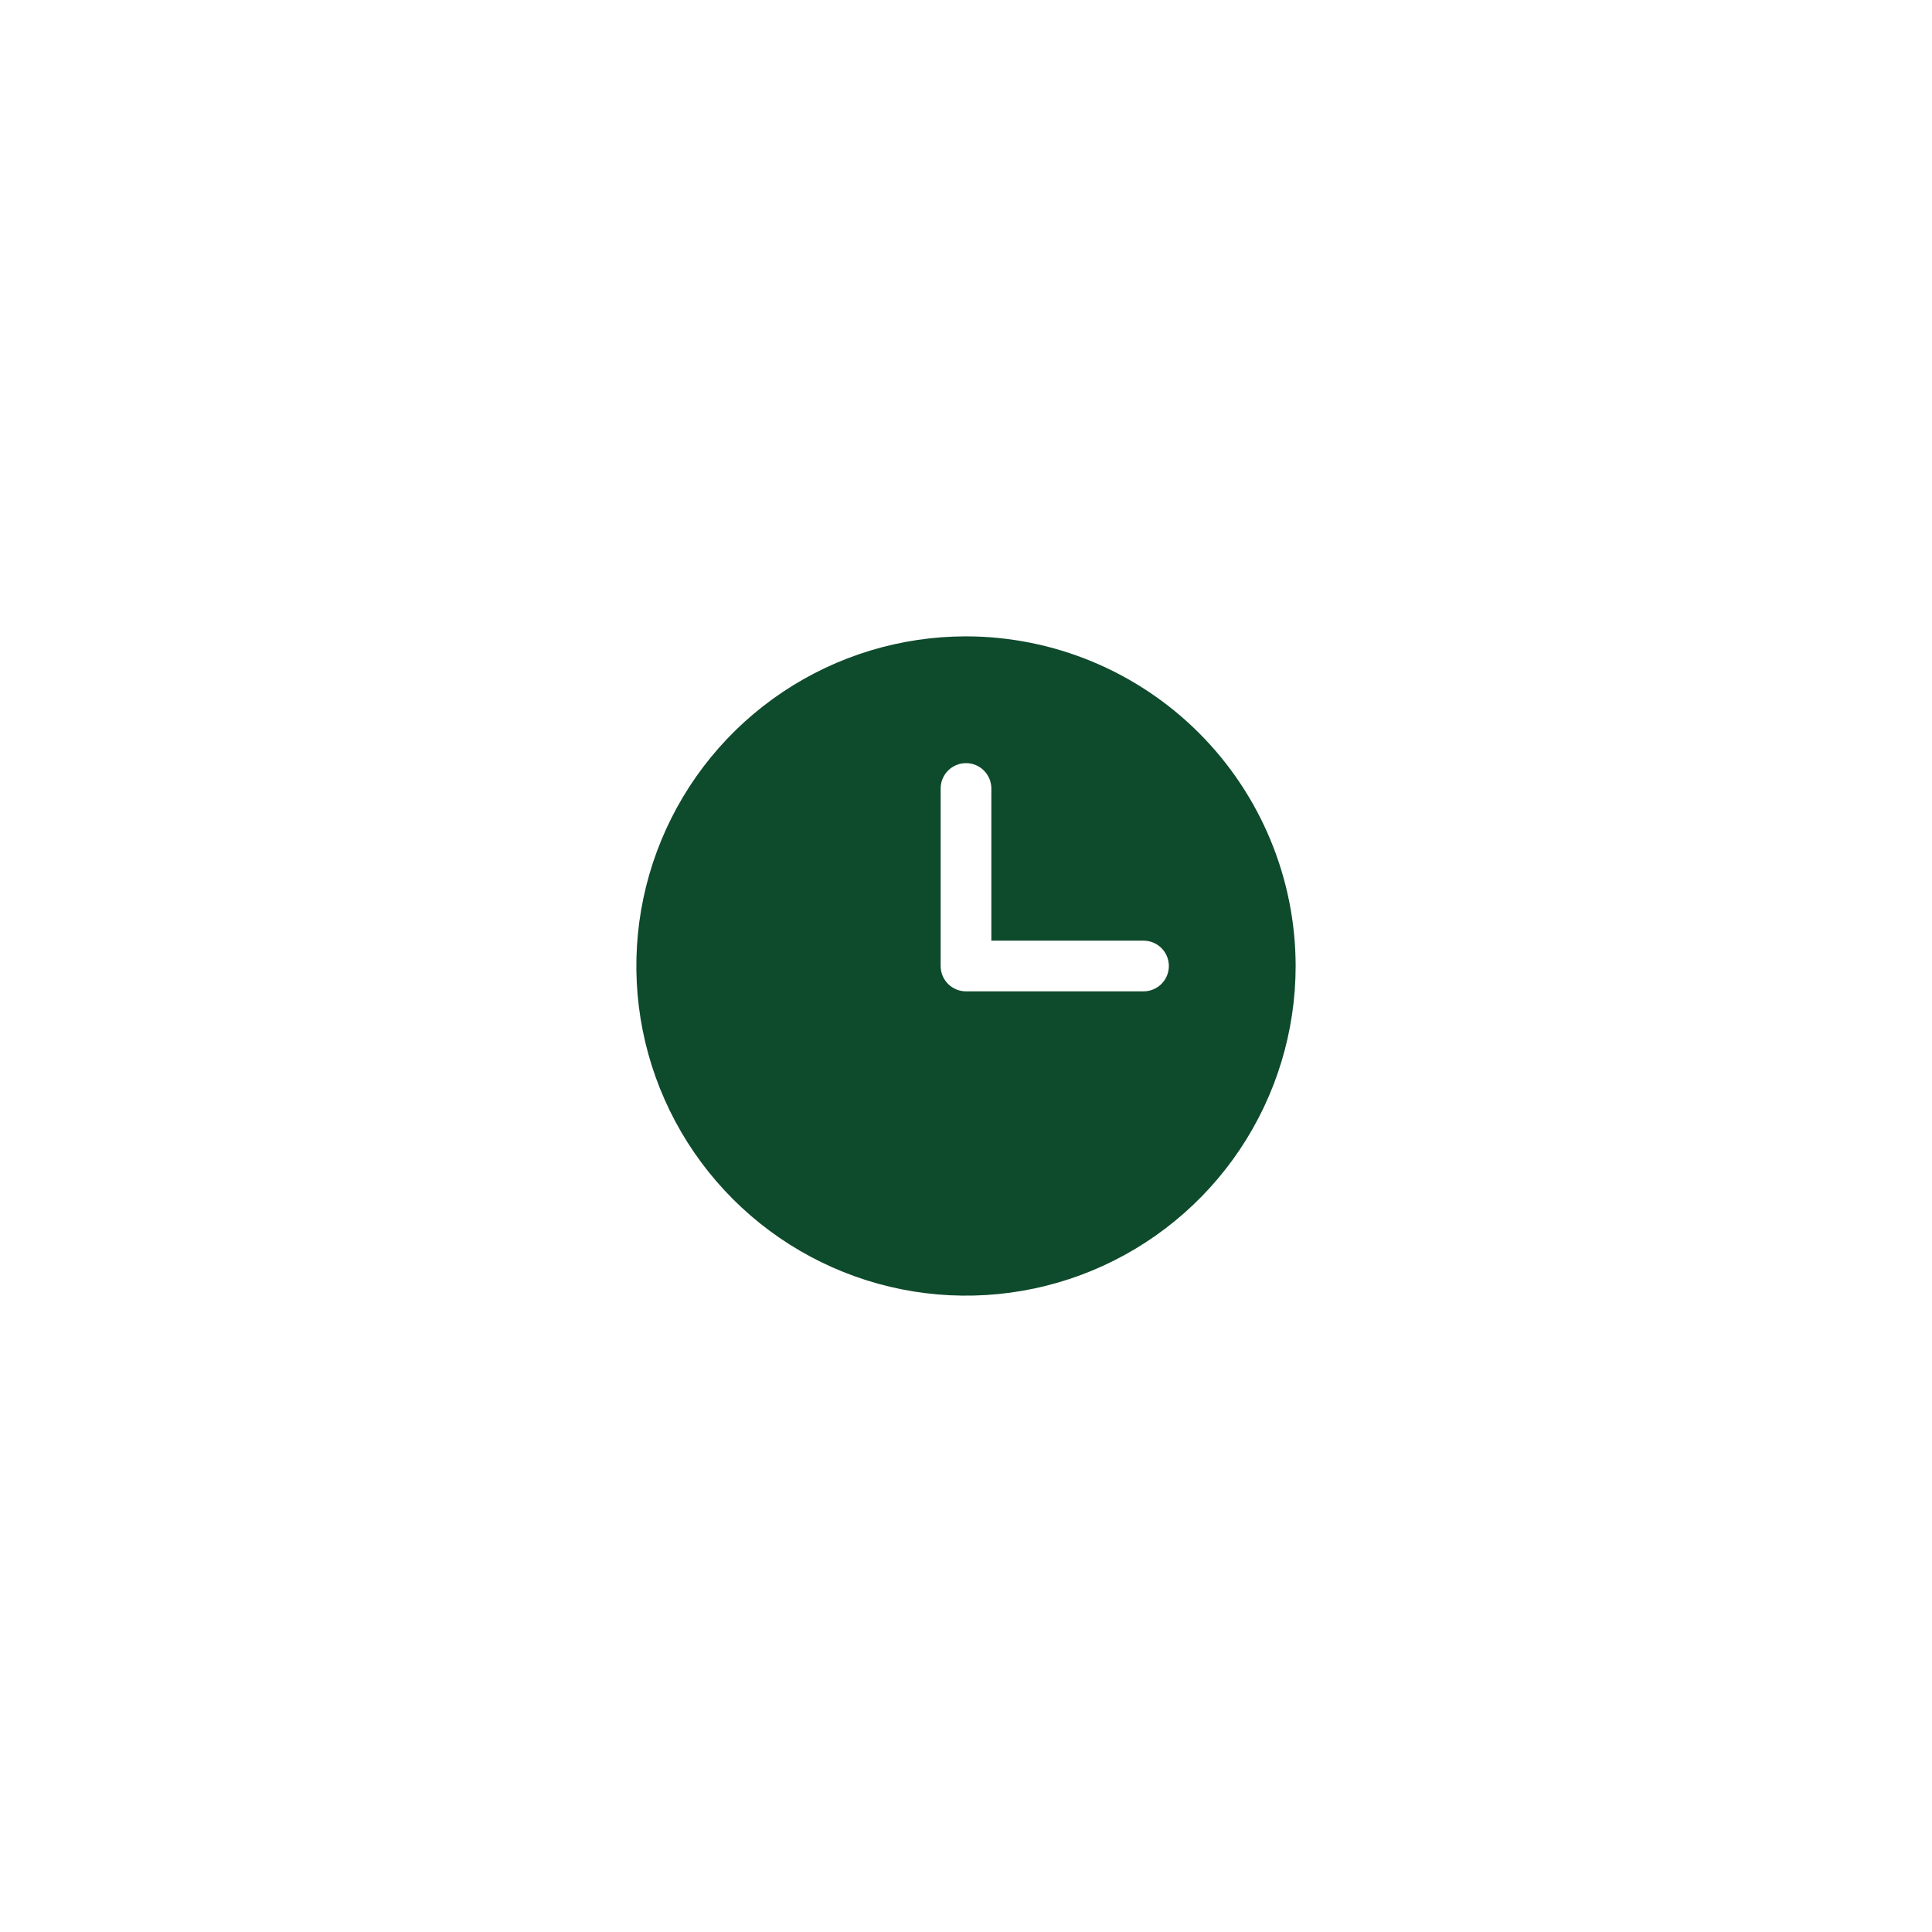 <?xml version="1.0" encoding="UTF-8"?> <svg xmlns="http://www.w3.org/2000/svg" width="100" height="100" viewBox="0 0 100 100" fill="none"><rect width="100" height="100" fill="white"></rect><path d="M50 32.938C46.625 32.938 43.327 33.938 40.521 35.813C37.715 37.688 35.528 40.353 34.236 43.471C32.945 46.588 32.607 50.019 33.265 53.329C33.924 56.639 35.549 59.679 37.935 62.065C40.321 64.451 43.361 66.076 46.671 66.735C49.981 67.393 53.412 67.055 56.529 65.764C59.647 64.472 62.312 62.285 64.187 59.479C66.062 56.673 67.062 53.375 67.062 50C67.058 45.476 65.258 41.139 62.06 37.94C58.861 34.742 54.524 32.942 50 32.938ZM59.188 51.312H50C49.652 51.312 49.318 51.174 49.072 50.928C48.826 50.682 48.688 50.348 48.688 50V40.812C48.688 40.464 48.826 40.131 49.072 39.884C49.318 39.638 49.652 39.5 50 39.5C50.348 39.5 50.682 39.638 50.928 39.884C51.174 40.131 51.312 40.464 51.312 40.812V48.688H59.188C59.536 48.688 59.869 48.826 60.116 49.072C60.362 49.318 60.5 49.652 60.5 50C60.5 50.348 60.362 50.682 60.116 50.928C59.869 51.174 59.536 51.312 59.188 51.312Z" fill="#0E4A2C"></path></svg> 